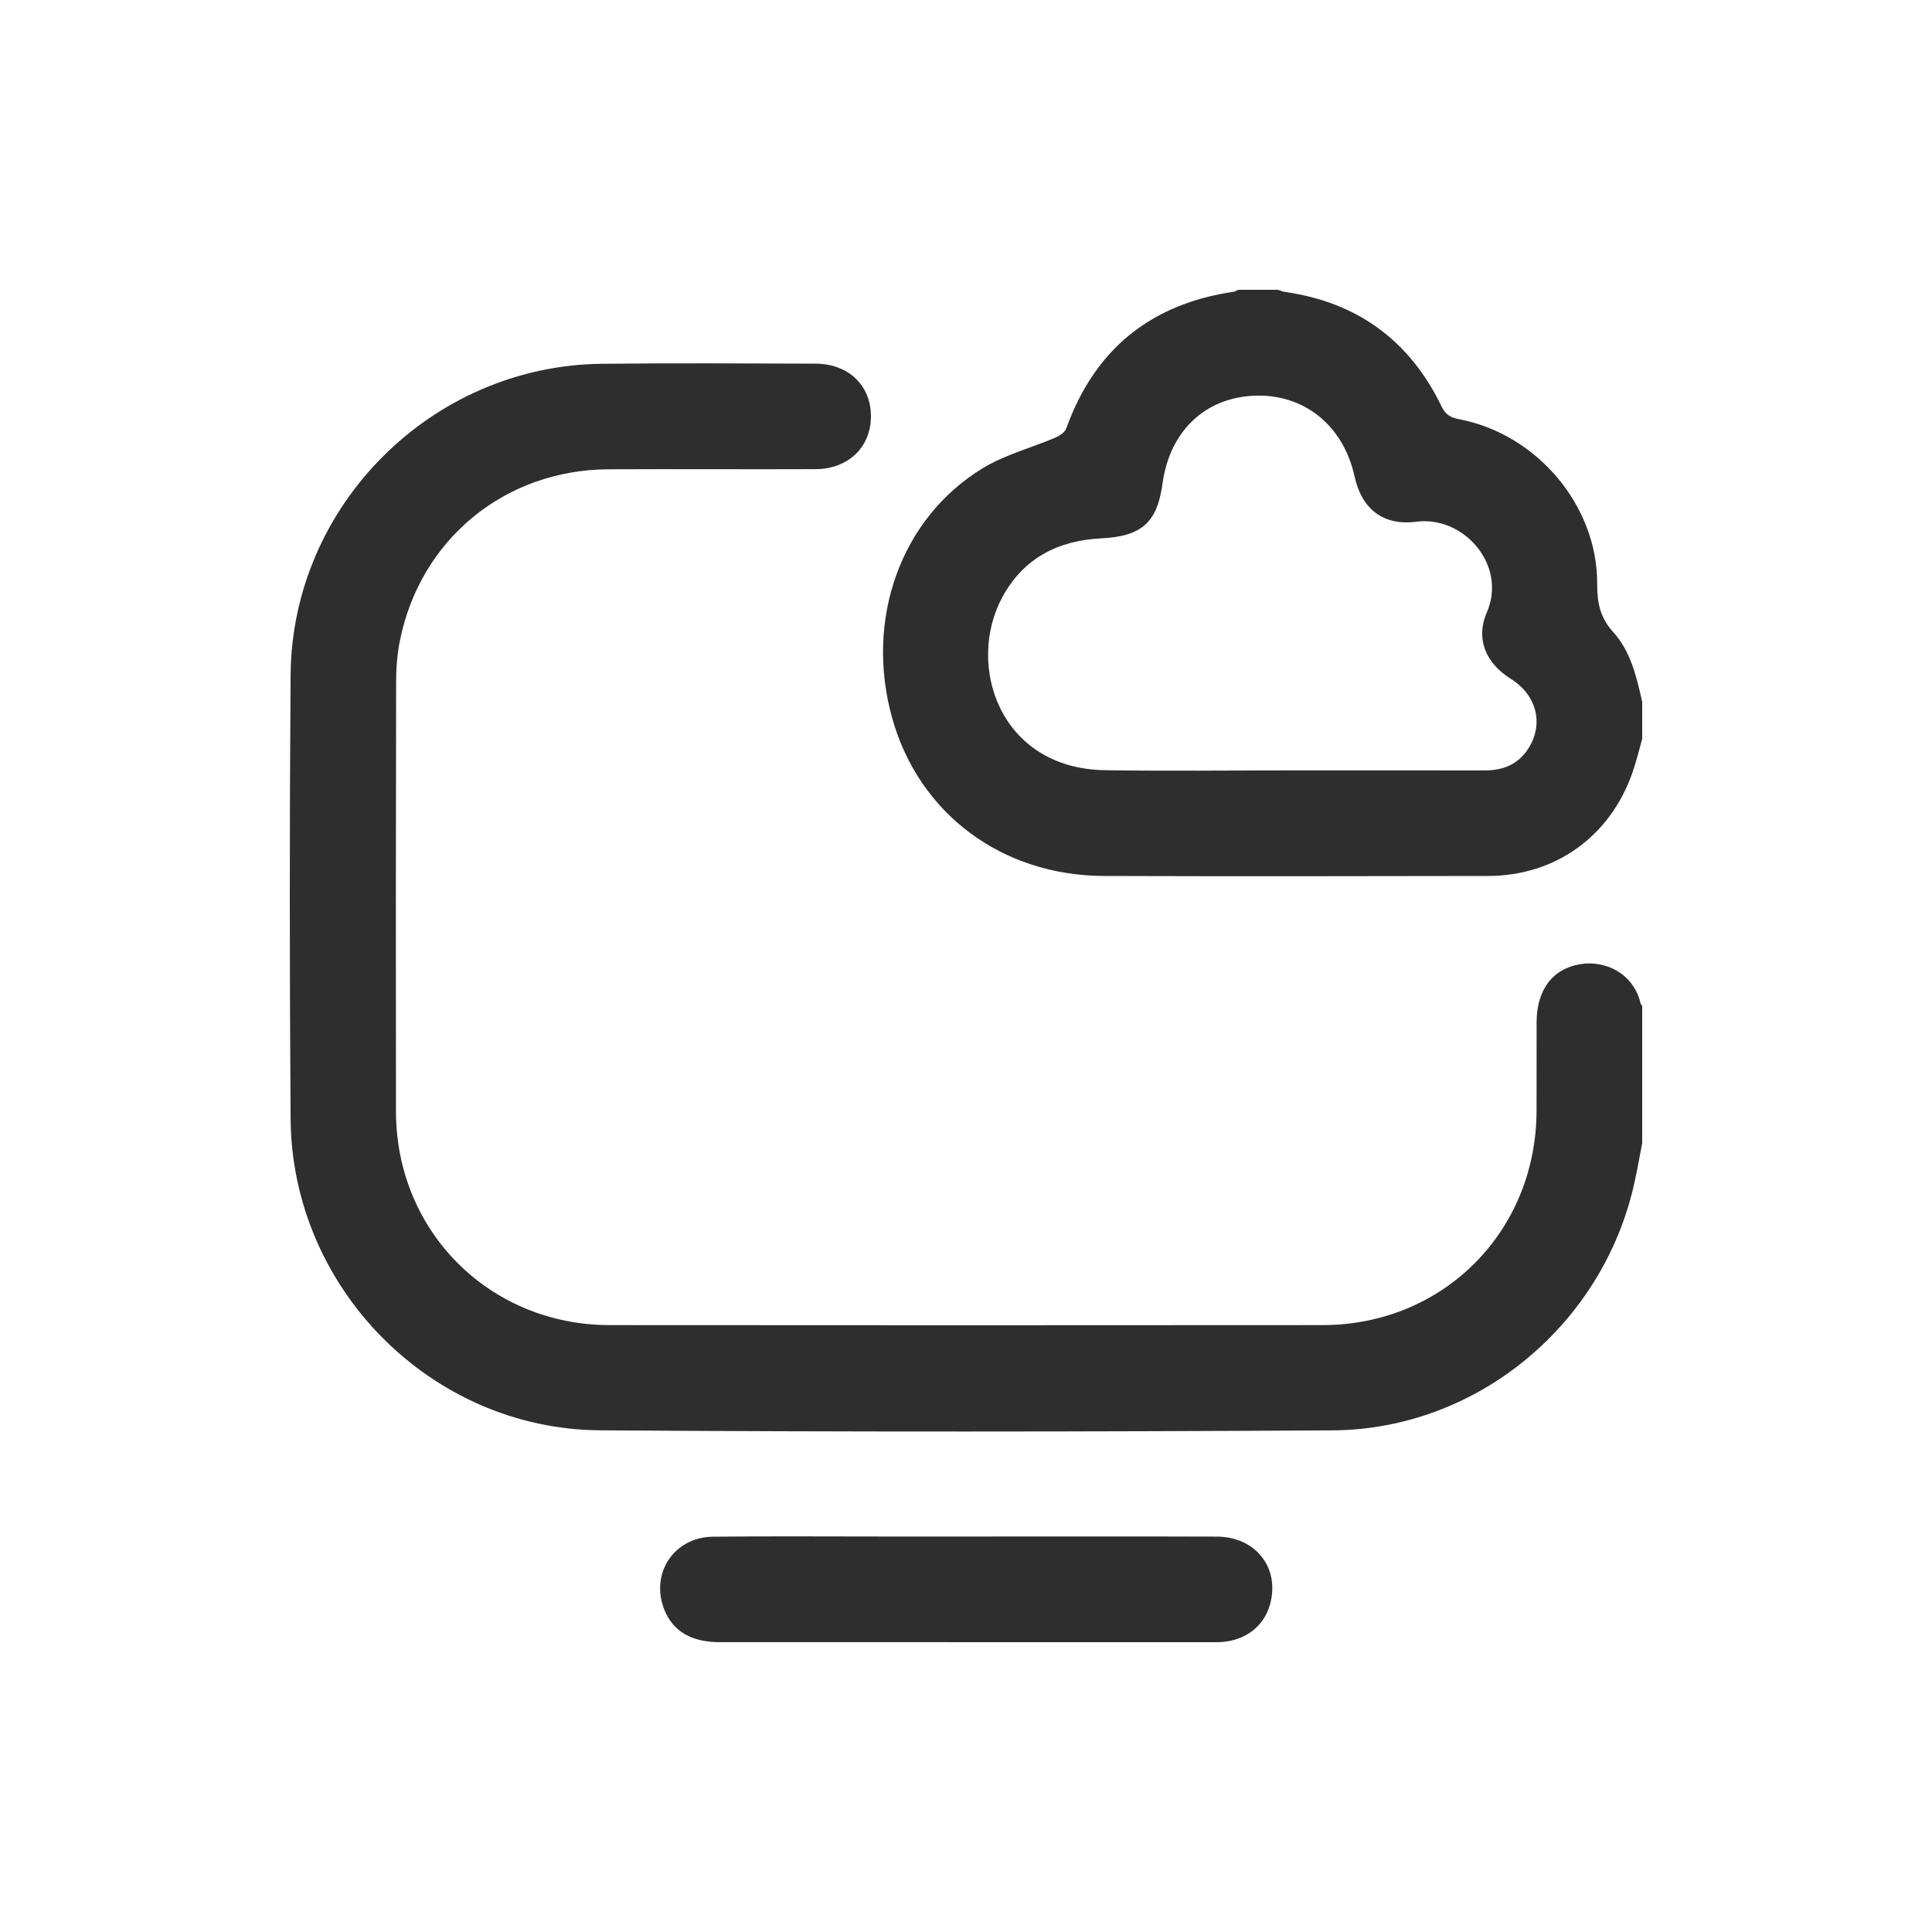 <svg width="200" height="200" viewBox="0 0 200 200" fill="none" xmlns="http://www.w3.org/2000/svg">
<path fill-rule="evenodd" clip-rule="evenodd" d="M170 118.333C169.733 119.706 169.492 121.089 169.191 122.457C165.963 137.101 152.928 147.982 137.939 148.071C112.664 148.219 87.385 148.243 62.105 148.066C44.589 147.937 30.207 133.328 30.083 115.819C29.975 100.504 29.97 85.193 30.083 69.882C30.212 52.314 44.697 37.863 62.273 37.66C69.651 37.576 77.03 37.621 84.408 37.645C87.824 37.65 90.153 39.893 90.158 43.078C90.168 46.264 87.834 48.551 84.433 48.566C77.287 48.595 70.135 48.546 62.983 48.58C52.268 48.635 43.523 55.811 41.4 66.301C41.114 67.719 41.006 69.195 41.006 70.643C40.976 85.455 40.971 100.266 40.991 115.073C41.011 127.49 50.689 137.165 63.112 137.175C87.705 137.195 112.304 137.195 136.898 137.175C149.399 137.17 159.033 127.505 159.063 114.98C159.073 111.927 159.063 108.875 159.068 105.823C159.078 102.454 160.726 100.266 163.638 99.802C166.061 99.412 169.072 100.647 169.842 103.897C169.862 103.976 169.946 104.04 170 104.114V118.333ZM170 76.49C169.669 77.656 169.388 78.846 168.988 79.987C166.678 86.591 161.008 90.67 154.039 90.68C140.782 90.705 127.525 90.724 114.273 90.68C103.706 90.641 95.148 84.23 92.374 74.391C89.492 64.187 93.208 53.638 101.762 48.452C104.057 47.064 106.766 46.363 109.264 45.296C109.703 45.108 110.241 44.748 110.384 44.338C113.33 36.149 119.115 31.477 127.693 30.203C127.861 30.178 128.019 30.069 128.181 30H132.283C132.539 30.079 132.791 30.193 133.058 30.227C140.565 31.309 145.964 35.29 149.246 42.11C149.666 42.98 150.243 43.246 151.102 43.409C159.112 44.955 165.38 52.354 165.341 60.444C165.331 62.409 165.652 63.95 167.009 65.447C168.825 67.447 169.418 70.08 170 72.663V76.49ZM133.912 79.75C140.51 79.75 147.114 79.745 153.713 79.755C155.564 79.755 157.104 79.157 158.16 77.567C159.853 75.009 159.112 71.971 156.403 70.277C153.787 68.642 152.736 66.114 153.92 63.382C156.023 58.537 151.571 53.376 146.616 54.008C143.166 54.448 140.964 52.69 140.219 49.301C139.049 44.002 134.953 40.732 129.79 40.965C124.702 41.197 121.079 44.679 120.349 50.032C119.786 54.137 118.172 55.52 113.967 55.732C109.54 55.959 105.977 57.762 103.785 61.777C99.95 68.8 103.459 79.562 114.382 79.73C120.892 79.834 127.402 79.75 133.912 79.75ZM100.029 159.06C108.676 159.06 117.328 159.04 125.975 159.07C130.027 159.084 132.535 162.364 131.459 166.132C130.827 168.345 128.986 169.777 126.518 169.98C126.197 170.005 125.877 170 125.561 170C108.533 170 91.511 170 74.483 169.995C71.571 169.995 69.661 168.864 68.773 166.641C67.282 162.907 69.75 159.124 73.807 159.08C79.769 159.015 85.736 159.06 91.698 159.06H100.029Z" fill="#2E2E2E"/>
</svg>
